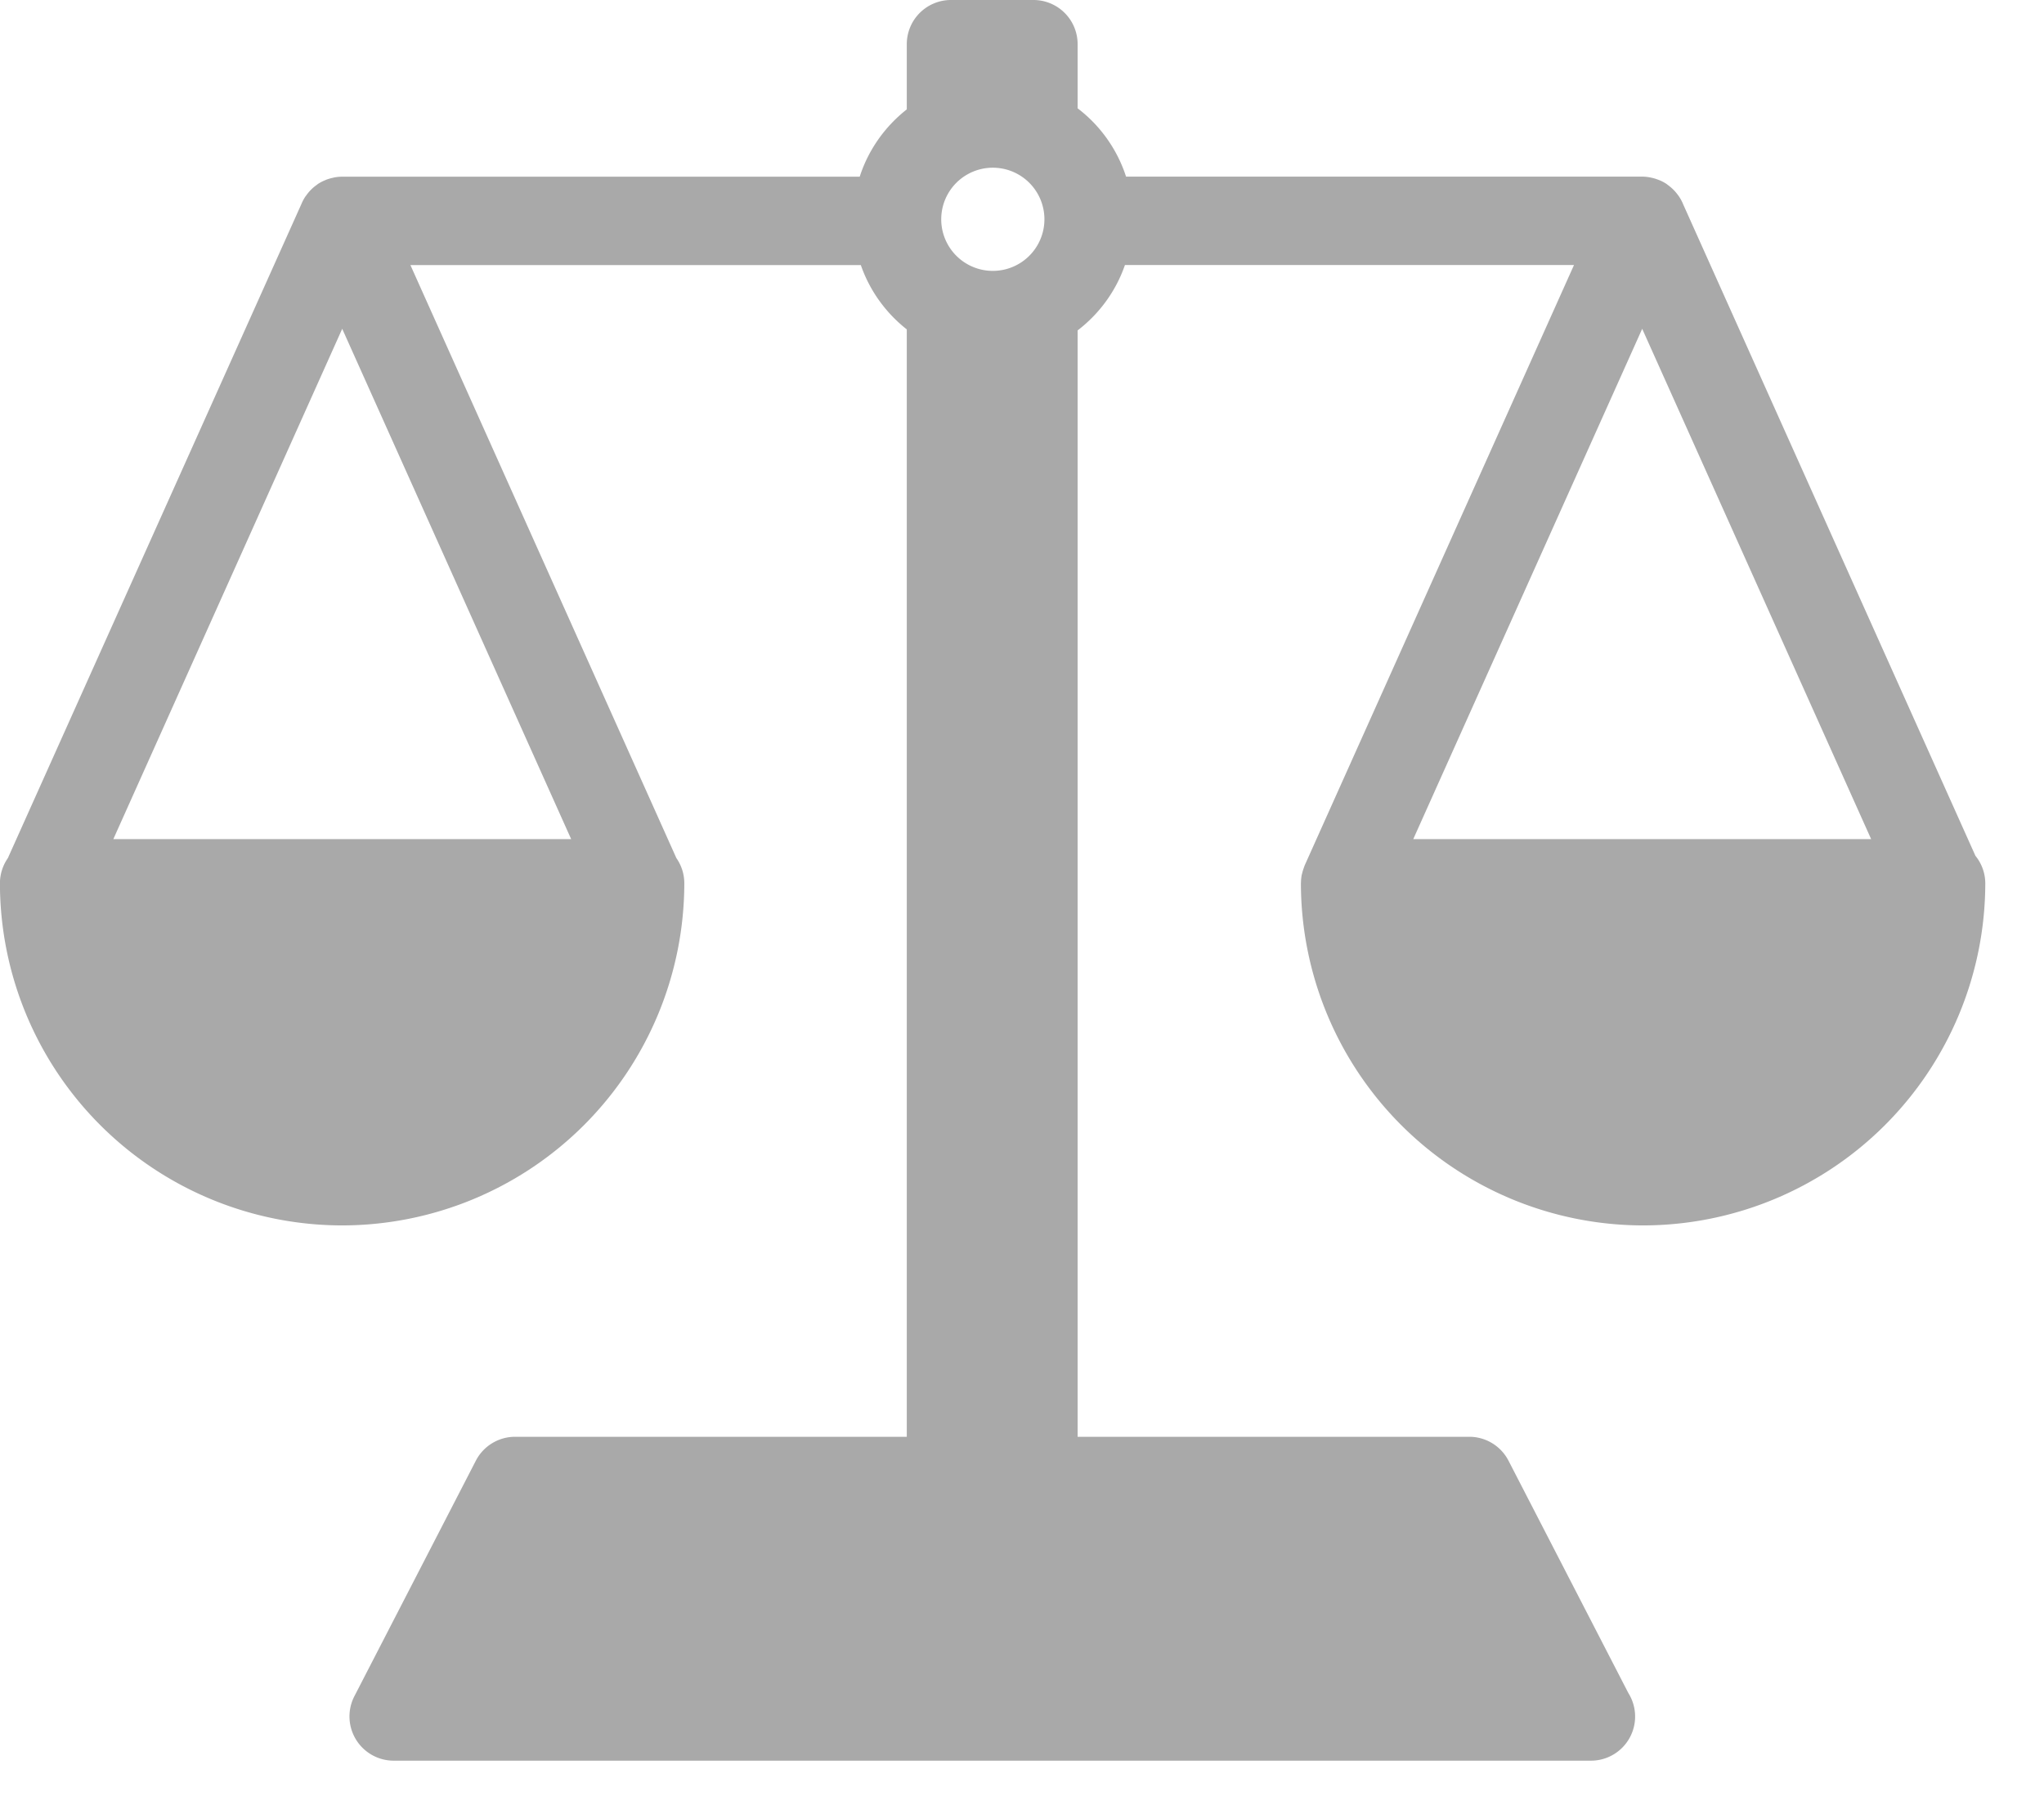 <svg xmlns="http://www.w3.org/2000/svg" width="33" height="29" viewBox="0 0 33 29">
    <path fill="#A9A9A9" fill-rule="nonzero" d="M31.893 13.819L27.17 3.289v-.002l-.006-.013a.707.707 0 0 0-.056-.1c-.005-.009-.012-.017-.018-.025a.715.715 0 0 0-.163-.162l-.02-.016a.723.723 0 0 0-.107-.058l-.032-.012a.709.709 0 0 0-.09-.028l-.037-.008a.703.703 0 0 0-.128-.013H18.18a2.263 2.263 0 0 0-.782-1.103V.713A.713.713 0 0 0 16.685 0h-1.332a.713.713 0 0 0-.713.713v1.053c-.351.276-.62.652-.76 1.087H5.525a.718.718 0 0 0-.127.012l-.038.009a.702.702 0 0 0-.09.027l-.031.013a.71.71 0 0 0-.107.057l-.02.016a.694.694 0 0 0-.077.063l-.026.026a.712.712 0 0 0-.06.073l-.019.025a.707.707 0 0 0-.055.1l-.006.013v.001L.127 13.856a.71.71 0 0 0-.128.406 5.53 5.53 0 0 0 5.524 5.525 5.53 5.53 0 0 0 5.525-5.525.708.708 0 0 0-.128-.406L6.626 4.28h7.272c.143.414.404.773.742 1.039V23.2H8.316a.713.713 0 0 0-.634.387L5.721 27.39a.714.714 0 0 0 .634 1.04h19.331a.713.713 0 0 0 .603-1.093l-1.934-3.75a.713.713 0 0 0-.634-.387h-6.323V5.335c.349-.267.618-.633.764-1.056h7.25l-4.347 9.692c0 .002-.001.005-.003.007l-.008.024a.718.718 0 0 0-.031.1l-.007.026a.707.707 0 0 0-.012.123l-.001.011a5.53 5.53 0 0 0 5.524 5.525 5.53 5.53 0 0 0 5.525-5.525.707.707 0 0 0-.159-.443zm-22.673-.27H1.83l3.695-8.24 3.696 8.24zm7.642-10.007a.833.833 0 1 1-1.666-.002.833.833 0 0 1 1.666.002zm5.955 10.007l3.696-8.24 3.696 8.24h-7.392z"></path>
</svg>
